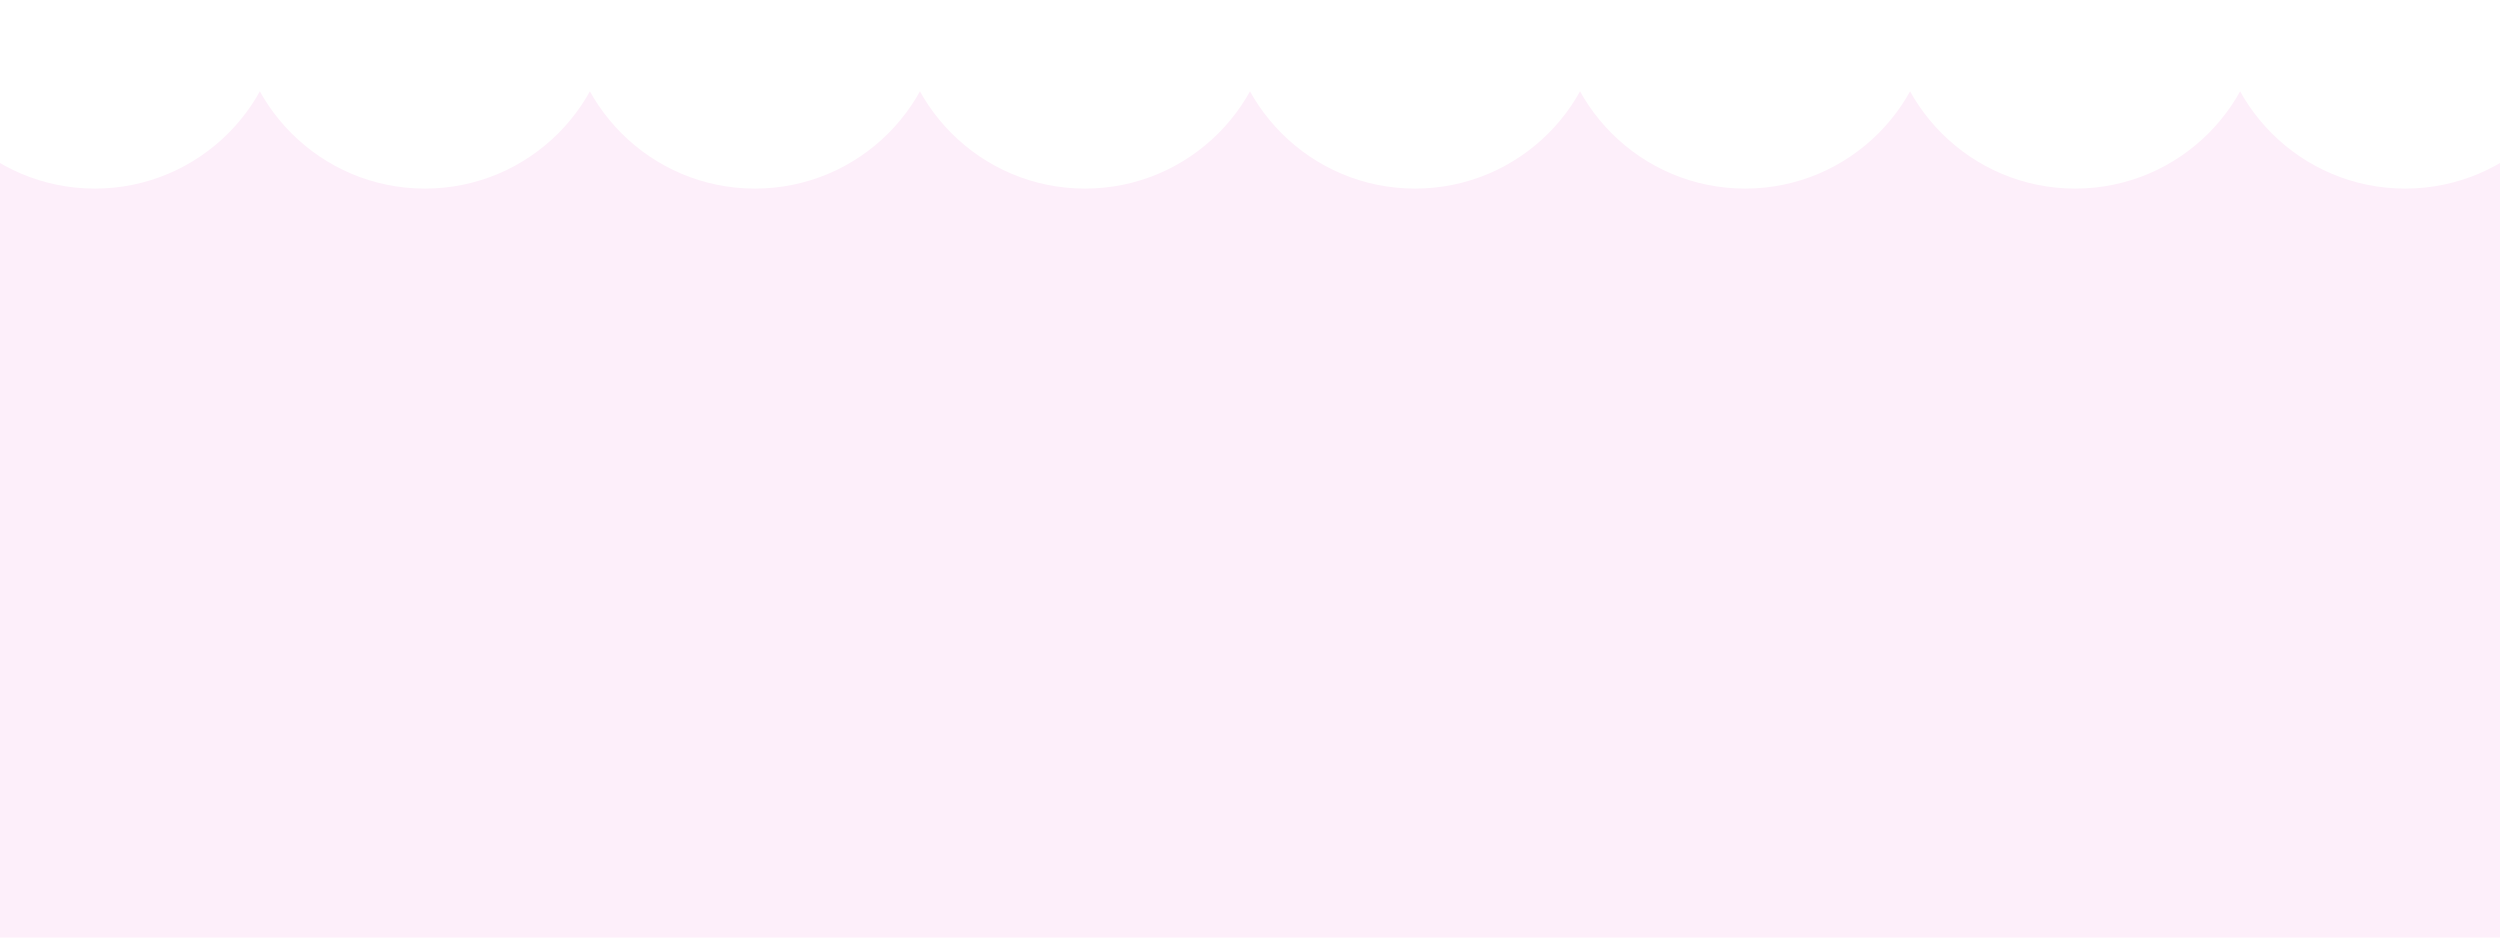 <svg version="1.2" preserveAspectRatio="xMidYMid meet" height="480" viewBox="0 0 960 360" zoomAndPan="magnify" width="1280" xmlns:xlink="http://www.w3.org/1999/xlink" xmlns="http://www.w3.org/2000/svg"><defs><clipPath id="15481ed830"><path d="M 0 0 L 108.844 0 L 108.844 72.422 L 0 72.422 Z M 0 0"></path></clipPath><clipPath id="2cd682f6f6"><path d="M 36.422 -72.422 C -3.574 -72.422 -36 -39.996 -36 0 C -36 39.996 -3.574 72.422 36.422 72.422 C 76.418 72.422 108.844 39.996 108.844 0 C 108.844 -39.996 76.418 -72.422 36.422 -72.422 Z M 36.422 -72.422"></path></clipPath><clipPath id="6e8bbc00b3"><path d="M 0 0 L 108.844 0 L 108.844 72.422 L 0 72.422 Z M 0 0"></path></clipPath><clipPath id="5febaeedfb"><path d="M 36.422 -72.422 C -3.574 -72.422 -36 -39.996 -36 0 C -36 39.996 -3.574 72.422 36.422 72.422 C 76.418 72.422 108.844 39.996 108.844 0 C 108.844 -39.996 76.418 -72.422 36.422 -72.422 Z M 36.422 -72.422"></path></clipPath><clipPath id="b5603580e0"><rect height="73" y="0" width="109" x="0"></rect></clipPath><clipPath id="8b48ea901f"><path d="M 470.949 0 L 615.789 0 L 615.789 72.422 L 470.949 72.422 Z M 470.949 0"></path></clipPath><clipPath id="7fadef55b4"><path d="M 543.367 -72.422 C 503.371 -72.422 470.949 -39.996 470.949 0 C 470.949 39.996 503.371 72.422 543.367 72.422 C 583.367 72.422 615.789 39.996 615.789 0 C 615.789 -39.996 583.367 -72.422 543.367 -72.422 Z M 543.367 -72.422"></path></clipPath><clipPath id="6d3dd28884"><path d="M 0.949 0 L 145.789 0 L 145.789 72.422 L 0.949 72.422 Z M 0.949 0"></path></clipPath><clipPath id="5780b7ef3a"><path d="M 73.367 -72.422 C 33.371 -72.422 0.949 -39.996 0.949 0 C 0.949 39.996 33.371 72.422 73.367 72.422 C 113.367 72.422 145.789 39.996 145.789 0 C 145.789 -39.996 113.367 -72.422 73.367 -72.422 Z M 73.367 -72.422"></path></clipPath><clipPath id="e9d9a1d347"><rect height="73" y="0" width="146" x="0"></rect></clipPath><clipPath id="ac9107e354"><path d="M 217.473 0 L 362.316 0 L 362.316 72.422 L 217.473 72.422 Z M 217.473 0"></path></clipPath><clipPath id="1a12e7fe5c"><path d="M 289.895 -72.422 C 249.898 -72.422 217.473 -39.996 217.473 0 C 217.473 39.996 249.898 72.422 289.895 72.422 C 329.891 72.422 362.316 39.996 362.316 0 C 362.316 -39.996 329.891 -72.422 289.895 -72.422 Z M 289.895 -72.422"></path></clipPath><clipPath id="aff5fb3386"><path d="M 0.473 0 L 145.316 0 L 145.316 72.422 L 0.473 72.422 Z M 0.473 0"></path></clipPath><clipPath id="2421247152"><path d="M 72.895 -72.422 C 32.898 -72.422 0.473 -39.996 0.473 0 C 0.473 39.996 32.898 72.422 72.895 72.422 C 112.891 72.422 145.316 39.996 145.316 0 C 145.316 -39.996 112.891 -72.422 72.895 -72.422 Z M 72.895 -72.422"></path></clipPath><clipPath id="befc19ae94"><rect height="73" y="0" width="146" x="0"></rect></clipPath><clipPath id="cd67c77c2c"><path d="M 724.422 0 L 869.262 0 L 869.262 72.422 L 724.422 72.422 Z M 724.422 0"></path></clipPath><clipPath id="5aa8ccc7ed"><path d="M 796.844 -72.422 C 756.844 -72.422 724.422 -39.996 724.422 0 C 724.422 39.996 756.844 72.422 796.844 72.422 C 836.84 72.422 869.262 39.996 869.262 0 C 869.262 -39.996 836.84 -72.422 796.844 -72.422 Z M 796.844 -72.422"></path></clipPath><clipPath id="c52d13d4fd"><path d="M 0.422 0 L 145.262 0 L 145.262 72.422 L 0.422 72.422 Z M 0.422 0"></path></clipPath><clipPath id="6cfa907419"><path d="M 72.844 -72.422 C 32.844 -72.422 0.422 -39.996 0.422 0 C 0.422 39.996 32.844 72.422 72.844 72.422 C 112.84 72.422 145.262 39.996 145.262 0 C 145.262 -39.996 112.84 -72.422 72.844 -72.422 Z M 72.844 -72.422"></path></clipPath><clipPath id="438be25797"><rect height="73" y="0" width="146" x="0"></rect></clipPath><clipPath id="418fae744c"><path d="M 90.738 0 L 235.578 0 L 235.578 72.422 L 90.738 72.422 Z M 90.738 0"></path></clipPath><clipPath id="21d45def00"><path d="M 163.156 -72.422 C 123.16 -72.422 90.738 -39.996 90.738 0 C 90.738 39.996 123.16 72.422 163.156 72.422 C 203.156 72.422 235.578 39.996 235.578 0 C 235.578 -39.996 203.156 -72.422 163.156 -72.422 Z M 163.156 -72.422"></path></clipPath><clipPath id="8d6bf59d60"><path d="M 0.738 0 L 145.578 0 L 145.578 72.422 L 0.738 72.422 Z M 0.738 0"></path></clipPath><clipPath id="f5c5344e88"><path d="M 73.156 -72.422 C 33.16 -72.422 0.738 -39.996 0.738 0 C 0.738 39.996 33.16 72.422 73.156 72.422 C 113.156 72.422 145.578 39.996 145.578 0 C 145.578 -39.996 113.156 -72.422 73.156 -72.422 Z M 73.156 -72.422"></path></clipPath><clipPath id="d24256ebcb"><rect height="73" y="0" width="146" x="0"></rect></clipPath><clipPath id="7c90fc9c5e"><path d="M 597.684 0 L 742.527 0 L 742.527 72.422 L 597.684 72.422 Z M 597.684 0"></path></clipPath><clipPath id="1b5d601474"><path d="M 670.105 -72.422 C 630.109 -72.422 597.684 -39.996 597.684 0 C 597.684 39.996 630.109 72.422 670.105 72.422 C 710.102 72.422 742.527 39.996 742.527 0 C 742.527 -39.996 710.102 -72.422 670.105 -72.422 Z M 670.105 -72.422"></path></clipPath><clipPath id="8dc51b7fb0"><path d="M 0.684 0 L 145.527 0 L 145.527 72.422 L 0.684 72.422 Z M 0.684 0"></path></clipPath><clipPath id="7a04a36940"><path d="M 73.105 -72.422 C 33.109 -72.422 0.684 -39.996 0.684 0 C 0.684 39.996 33.109 72.422 73.105 72.422 C 113.102 72.422 145.527 39.996 145.527 0 C 145.527 -39.996 113.102 -72.422 73.105 -72.422 Z M 73.105 -72.422"></path></clipPath><clipPath id="cf47091a41"><rect height="73" y="0" width="146" x="0"></rect></clipPath><clipPath id="408fdb853b"><path d="M 344.211 0 L 489.051 0 L 489.051 72.422 L 344.211 72.422 Z M 344.211 0"></path></clipPath><clipPath id="0c4b2eb0a8"><path d="M 416.633 -72.422 C 376.633 -72.422 344.211 -39.996 344.211 0 C 344.211 39.996 376.633 72.422 416.633 72.422 C 456.629 72.422 489.051 39.996 489.051 0 C 489.051 -39.996 456.629 -72.422 416.633 -72.422 Z M 416.633 -72.422"></path></clipPath><clipPath id="a8129d3a45"><path d="M 0.211 0 L 145.051 0 L 145.051 72.422 L 0.211 72.422 Z M 0.211 0"></path></clipPath><clipPath id="00673b75ed"><path d="M 72.633 -72.422 C 32.633 -72.422 0.211 -39.996 0.211 0 C 0.211 39.996 32.633 72.422 72.633 72.422 C 112.629 72.422 145.051 39.996 145.051 0 C 145.051 -39.996 112.629 -72.422 72.633 -72.422 Z M 72.633 -72.422"></path></clipPath><clipPath id="777edfda70"><rect height="73" y="0" width="146" x="0"></rect></clipPath><clipPath id="ba19ad4b79"><path d="M 851.156 0 L 960 0 L 960 72.422 L 851.156 72.422 Z M 851.156 0"></path></clipPath><clipPath id="6b585f0405"><path d="M 923.578 -72.422 C 883.582 -72.422 851.156 -39.996 851.156 0 C 851.156 39.996 883.582 72.422 923.578 72.422 C 963.574 72.422 996 39.996 996 0 C 996 -39.996 963.574 -72.422 923.578 -72.422 Z M 923.578 -72.422"></path></clipPath><clipPath id="f34475b2d4"><path d="M 0.156 0 L 109 0 L 109 72.422 L 0.156 72.422 Z M 0.156 0"></path></clipPath><clipPath id="56e855ca07"><path d="M 72.578 -72.422 C 32.582 -72.422 0.156 -39.996 0.156 0 C 0.156 39.996 32.582 72.422 72.578 72.422 C 112.574 72.422 145 39.996 145 0 C 145 -39.996 112.574 -72.422 72.578 -72.422 Z M 72.578 -72.422"></path></clipPath><clipPath id="6f055b6180"><rect height="73" y="0" width="109" x="0"></rect></clipPath></defs><g id="a2417ba109"><rect style="fill:#ffffff;fill-opacity:1;stroke:none;" height="360" y="0" width="960" x="0"></rect><rect style="fill:#fdeffa;fill-opacity:1;stroke:none;" height="360" y="0" width="960" x="0"></rect><g clip-path="url(#15481ed830)" clip-rule="nonzero"><g clip-path="url(#2cd682f6f6)" clip-rule="nonzero"><g transform="matrix(1,0,0,1,-0,0)"><g clip-path="url(#b5603580e0)"><g clip-path="url(#6e8bbc00b3)" clip-rule="nonzero"><g clip-path="url(#5febaeedfb)" clip-rule="nonzero"><path d="M -36 -72.422 L 108.844 -72.422 L 108.844 72.422 L -36 72.422 Z M -36 -72.422" style="stroke:none;fill-rule:nonzero;fill:#ffffff;fill-opacity:1;"></path></g></g></g></g></g></g><g clip-path="url(#8b48ea901f)" clip-rule="nonzero"><g clip-path="url(#7fadef55b4)" clip-rule="nonzero"><g transform="matrix(1,0,0,1,470,0)"><g clip-path="url(#e9d9a1d347)"><g clip-path="url(#6d3dd28884)" clip-rule="nonzero"><g clip-path="url(#5780b7ef3a)" clip-rule="nonzero"><path d="M 0.949 -72.422 L 145.789 -72.422 L 145.789 72.422 L 0.949 72.422 Z M 0.949 -72.422" style="stroke:none;fill-rule:nonzero;fill:#ffffff;fill-opacity:1;"></path></g></g></g></g></g></g><g clip-path="url(#ac9107e354)" clip-rule="nonzero"><g clip-path="url(#1a12e7fe5c)" clip-rule="nonzero"><g transform="matrix(1,0,0,1,217,0)"><g clip-path="url(#befc19ae94)"><g clip-path="url(#aff5fb3386)" clip-rule="nonzero"><g clip-path="url(#2421247152)" clip-rule="nonzero"><path d="M 0.473 -72.422 L 145.316 -72.422 L 145.316 72.422 L 0.473 72.422 Z M 0.473 -72.422" style="stroke:none;fill-rule:nonzero;fill:#ffffff;fill-opacity:1;"></path></g></g></g></g></g></g><g clip-path="url(#cd67c77c2c)" clip-rule="nonzero"><g clip-path="url(#5aa8ccc7ed)" clip-rule="nonzero"><g transform="matrix(1,0,0,1,724,0)"><g clip-path="url(#438be25797)"><g clip-path="url(#c52d13d4fd)" clip-rule="nonzero"><g clip-path="url(#6cfa907419)" clip-rule="nonzero"><path d="M 0.422 -72.422 L 145.262 -72.422 L 145.262 72.422 L 0.422 72.422 Z M 0.422 -72.422" style="stroke:none;fill-rule:nonzero;fill:#ffffff;fill-opacity:1;"></path></g></g></g></g></g></g><g clip-path="url(#418fae744c)" clip-rule="nonzero"><g clip-path="url(#21d45def00)" clip-rule="nonzero"><g transform="matrix(1,0,0,1,90,0)"><g clip-path="url(#d24256ebcb)"><g clip-path="url(#8d6bf59d60)" clip-rule="nonzero"><g clip-path="url(#f5c5344e88)" clip-rule="nonzero"><path d="M 0.738 -72.422 L 145.578 -72.422 L 145.578 72.422 L 0.738 72.422 Z M 0.738 -72.422" style="stroke:none;fill-rule:nonzero;fill:#ffffff;fill-opacity:1;"></path></g></g></g></g></g></g><g clip-path="url(#7c90fc9c5e)" clip-rule="nonzero"><g clip-path="url(#1b5d601474)" clip-rule="nonzero"><g transform="matrix(1,0,0,1,597,0)"><g clip-path="url(#cf47091a41)"><g clip-path="url(#8dc51b7fb0)" clip-rule="nonzero"><g clip-path="url(#7a04a36940)" clip-rule="nonzero"><path d="M 0.684 -72.422 L 145.527 -72.422 L 145.527 72.422 L 0.684 72.422 Z M 0.684 -72.422" style="stroke:none;fill-rule:nonzero;fill:#ffffff;fill-opacity:1;"></path></g></g></g></g></g></g><g clip-path="url(#408fdb853b)" clip-rule="nonzero"><g clip-path="url(#0c4b2eb0a8)" clip-rule="nonzero"><g transform="matrix(1,0,0,1,344,0)"><g clip-path="url(#777edfda70)"><g clip-path="url(#a8129d3a45)" clip-rule="nonzero"><g clip-path="url(#00673b75ed)" clip-rule="nonzero"><path d="M 0.211 -72.422 L 145.051 -72.422 L 145.051 72.422 L 0.211 72.422 Z M 0.211 -72.422" style="stroke:none;fill-rule:nonzero;fill:#ffffff;fill-opacity:1;"></path></g></g></g></g></g></g><g clip-path="url(#ba19ad4b79)" clip-rule="nonzero"><g clip-path="url(#6b585f0405)" clip-rule="nonzero"><g transform="matrix(1,0,0,1,851,0)"><g clip-path="url(#6f055b6180)"><g clip-path="url(#f34475b2d4)" clip-rule="nonzero"><g clip-path="url(#56e855ca07)" clip-rule="nonzero"><path d="M 0.156 -72.422 L 145 -72.422 L 145 72.422 L 0.156 72.422 Z M 0.156 -72.422" style="stroke:none;fill-rule:nonzero;fill:#ffffff;fill-opacity:1;"></path></g></g></g></g></g></g></g></svg>